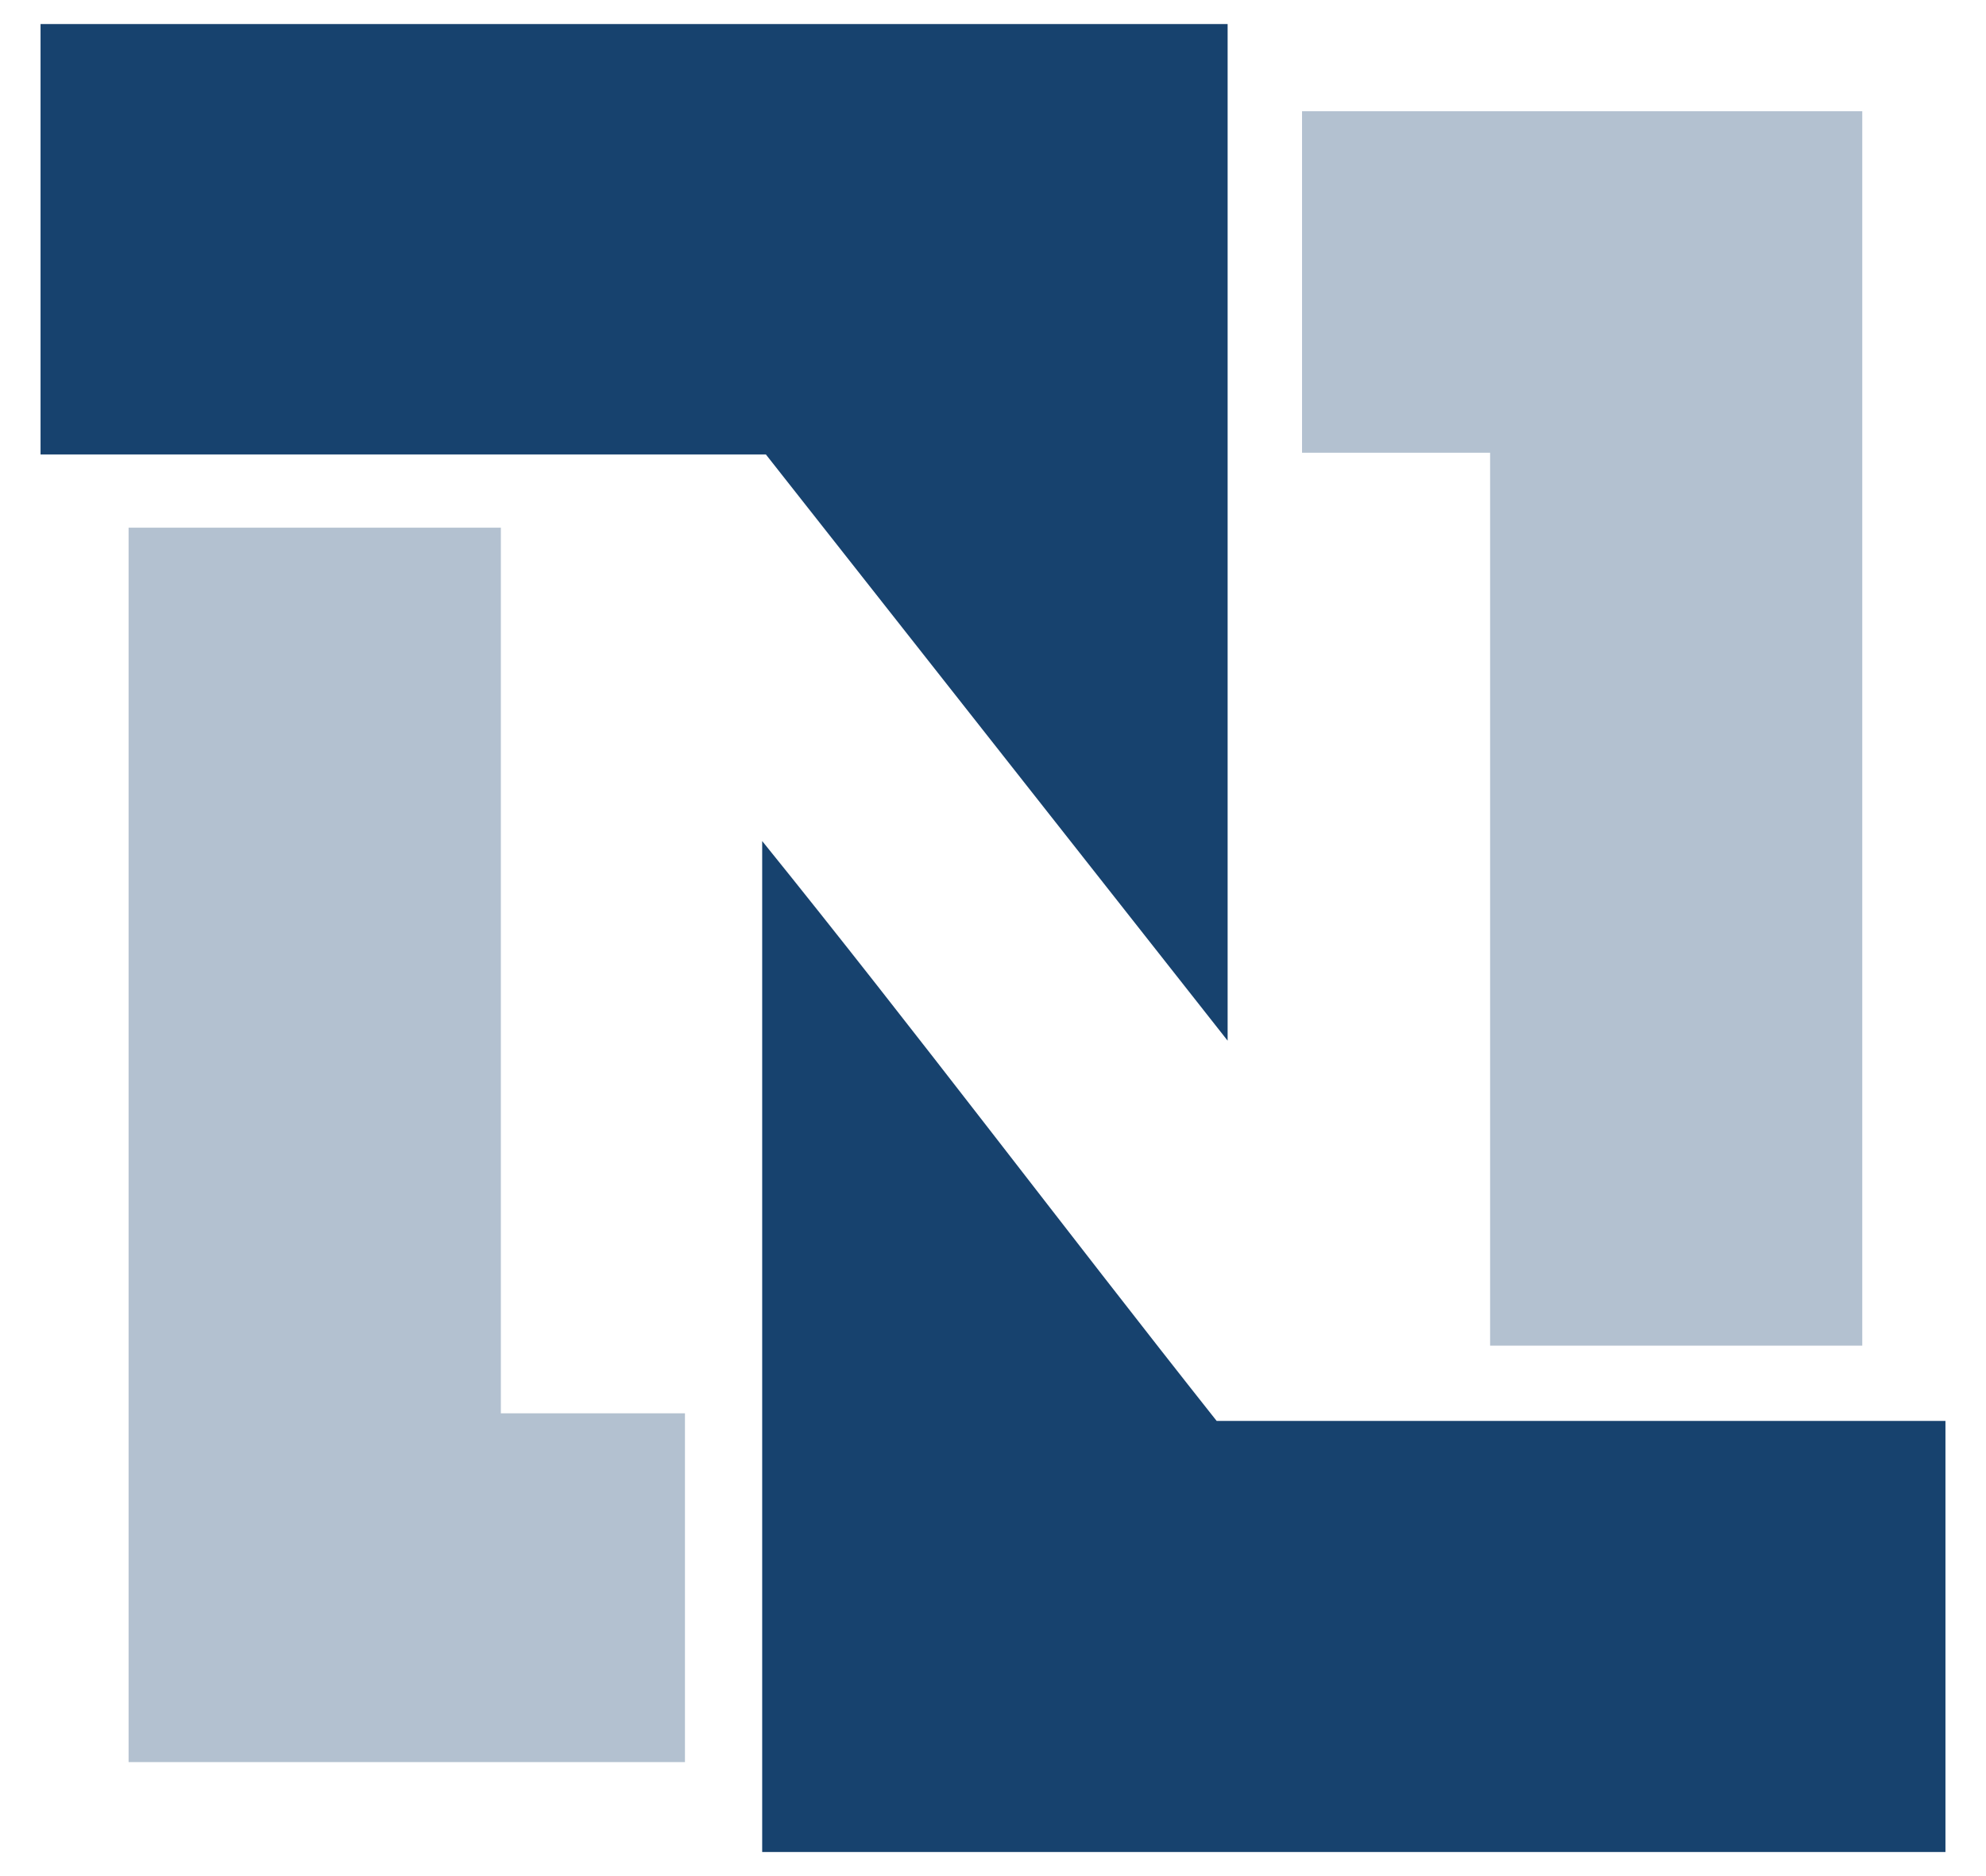 <?xml version="1.0" encoding="UTF-8"?> <svg xmlns="http://www.w3.org/2000/svg" width="36" height="34" viewBox="0 0 36 34" fill="none"><path fill-rule="evenodd" clip-rule="evenodd" d="M0.735 0.436H22.253V18.86L13.883 8.236H0.735L0.735 0.436Z" fill="#17426E"></path><path fill-rule="evenodd" clip-rule="evenodd" d="M13.816 15.242C16.61 18.698 19.292 22.266 22.054 25.751H35.265V33.564H13.816L13.816 15.242Z" fill="#17426E"></path><path fill-rule="evenodd" clip-rule="evenodd" d="M23.602 8.205V2.016H33.757V24.387H27.011V8.205H23.602Z" fill="#B3C1D0"></path><path fill-rule="evenodd" clip-rule="evenodd" d="M9.079 9.563V25.613H12.416V31.934H2.331L2.331 9.563H9.079Z" fill="#B3C1D0"></path></svg> 